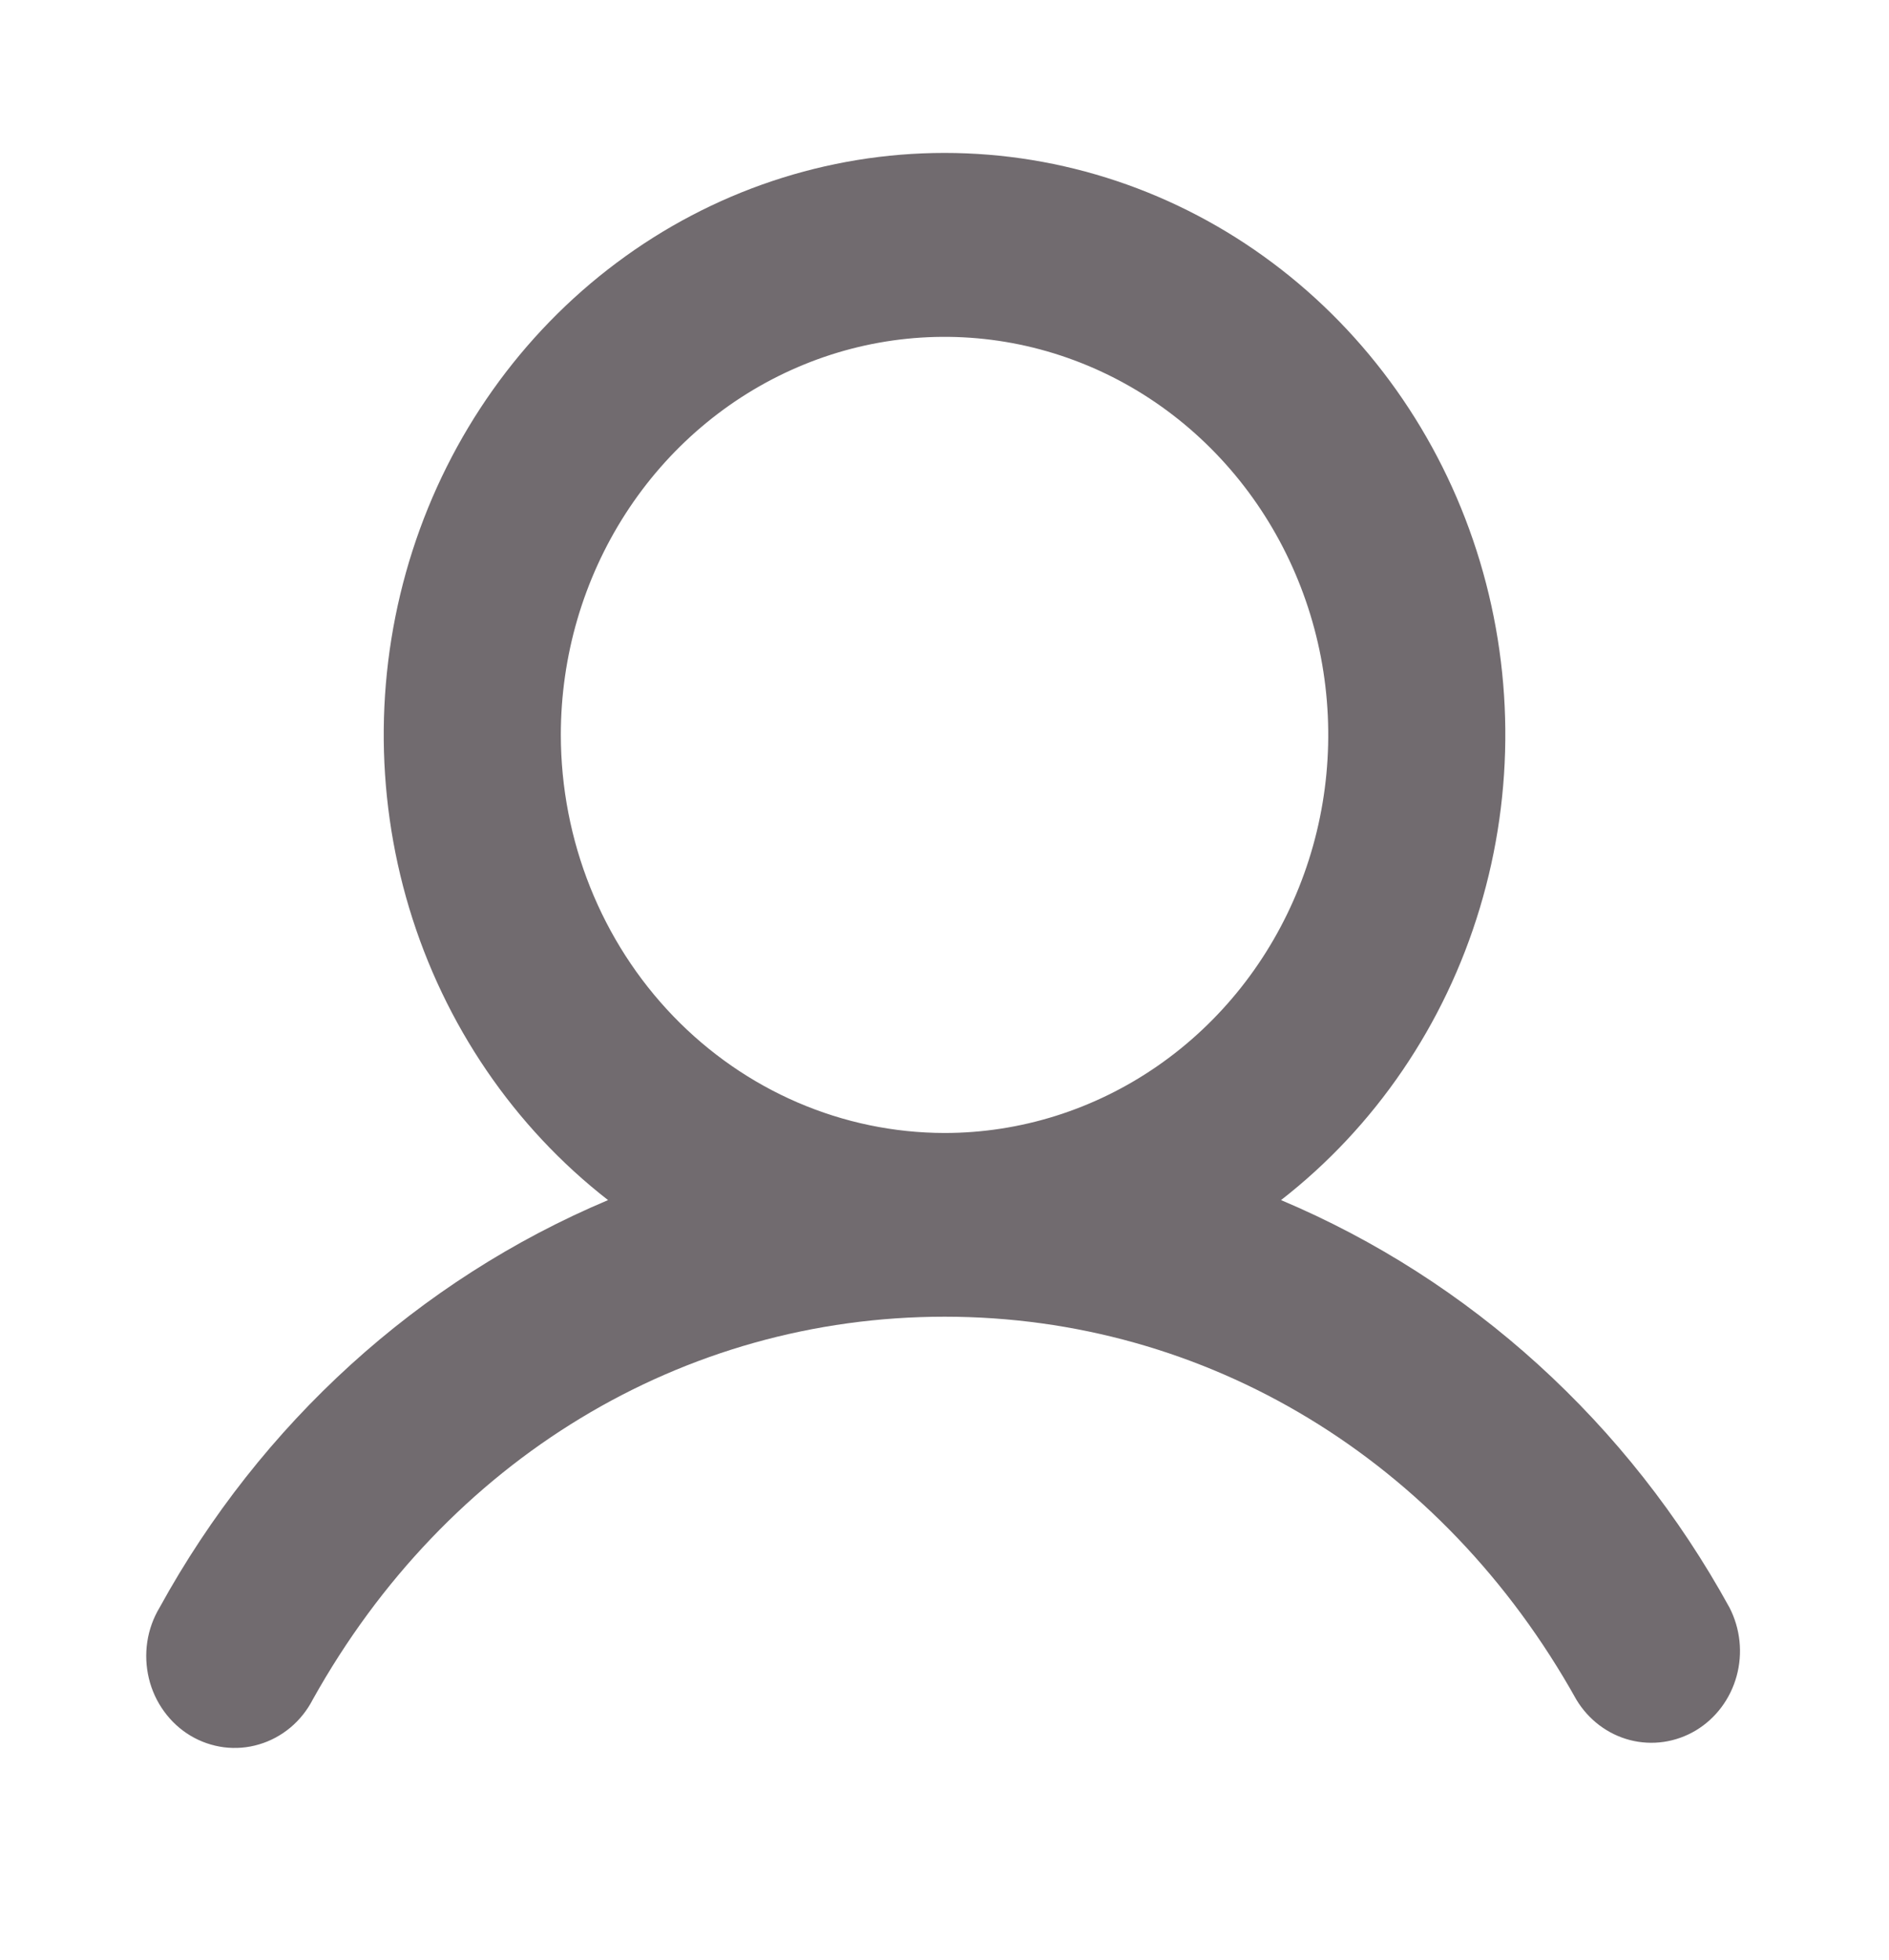 <svg width="27" height="28" viewBox="0 0 27 28" fill="none" xmlns="http://www.w3.org/2000/svg">
<path d="M24.72 22.969C23.274 20.337 21.016 18.287 18.31 17.147C19.656 16.1 20.65 14.641 21.151 12.976C21.653 11.31 21.637 9.524 21.105 7.868C20.573 6.213 19.552 4.774 18.187 3.754C16.823 2.734 15.183 2.185 13.501 2.185C11.818 2.185 10.178 2.734 8.814 3.754C7.449 4.774 6.428 6.213 5.896 7.868C5.364 9.524 5.348 11.31 5.849 12.976C6.351 14.641 7.345 16.1 8.691 17.147C5.985 18.287 3.727 20.337 2.281 22.969C2.191 23.119 2.131 23.285 2.105 23.459C2.079 23.633 2.087 23.81 2.128 23.981C2.169 24.152 2.243 24.312 2.345 24.452C2.447 24.593 2.575 24.711 2.722 24.799C2.869 24.887 3.032 24.943 3.2 24.965C3.368 24.986 3.539 24.973 3.702 24.924C3.866 24.876 4.018 24.794 4.15 24.684C4.282 24.574 4.391 24.437 4.471 24.282C6.382 20.856 9.757 18.813 13.501 18.813C17.244 18.813 20.619 20.857 22.53 24.282C22.703 24.571 22.978 24.779 23.297 24.862C23.616 24.944 23.953 24.895 24.238 24.725C24.522 24.555 24.732 24.276 24.822 23.948C24.912 23.621 24.875 23.27 24.72 22.969ZM8.016 10.5C8.016 9.375 8.338 8.276 8.94 7.341C9.543 6.405 10.4 5.676 11.402 5.246C12.404 4.815 13.507 4.703 14.57 4.922C15.634 5.142 16.611 5.683 17.378 6.479C18.145 7.274 18.668 8.288 18.88 9.391C19.091 10.494 18.983 11.638 18.567 12.677C18.152 13.716 17.449 14.604 16.547 15.229C15.646 15.854 14.585 16.188 13.501 16.188C12.046 16.186 10.652 15.586 9.624 14.52C8.596 13.454 8.018 12.008 8.016 10.5Z" fill="#716B6F"/>
</svg>

